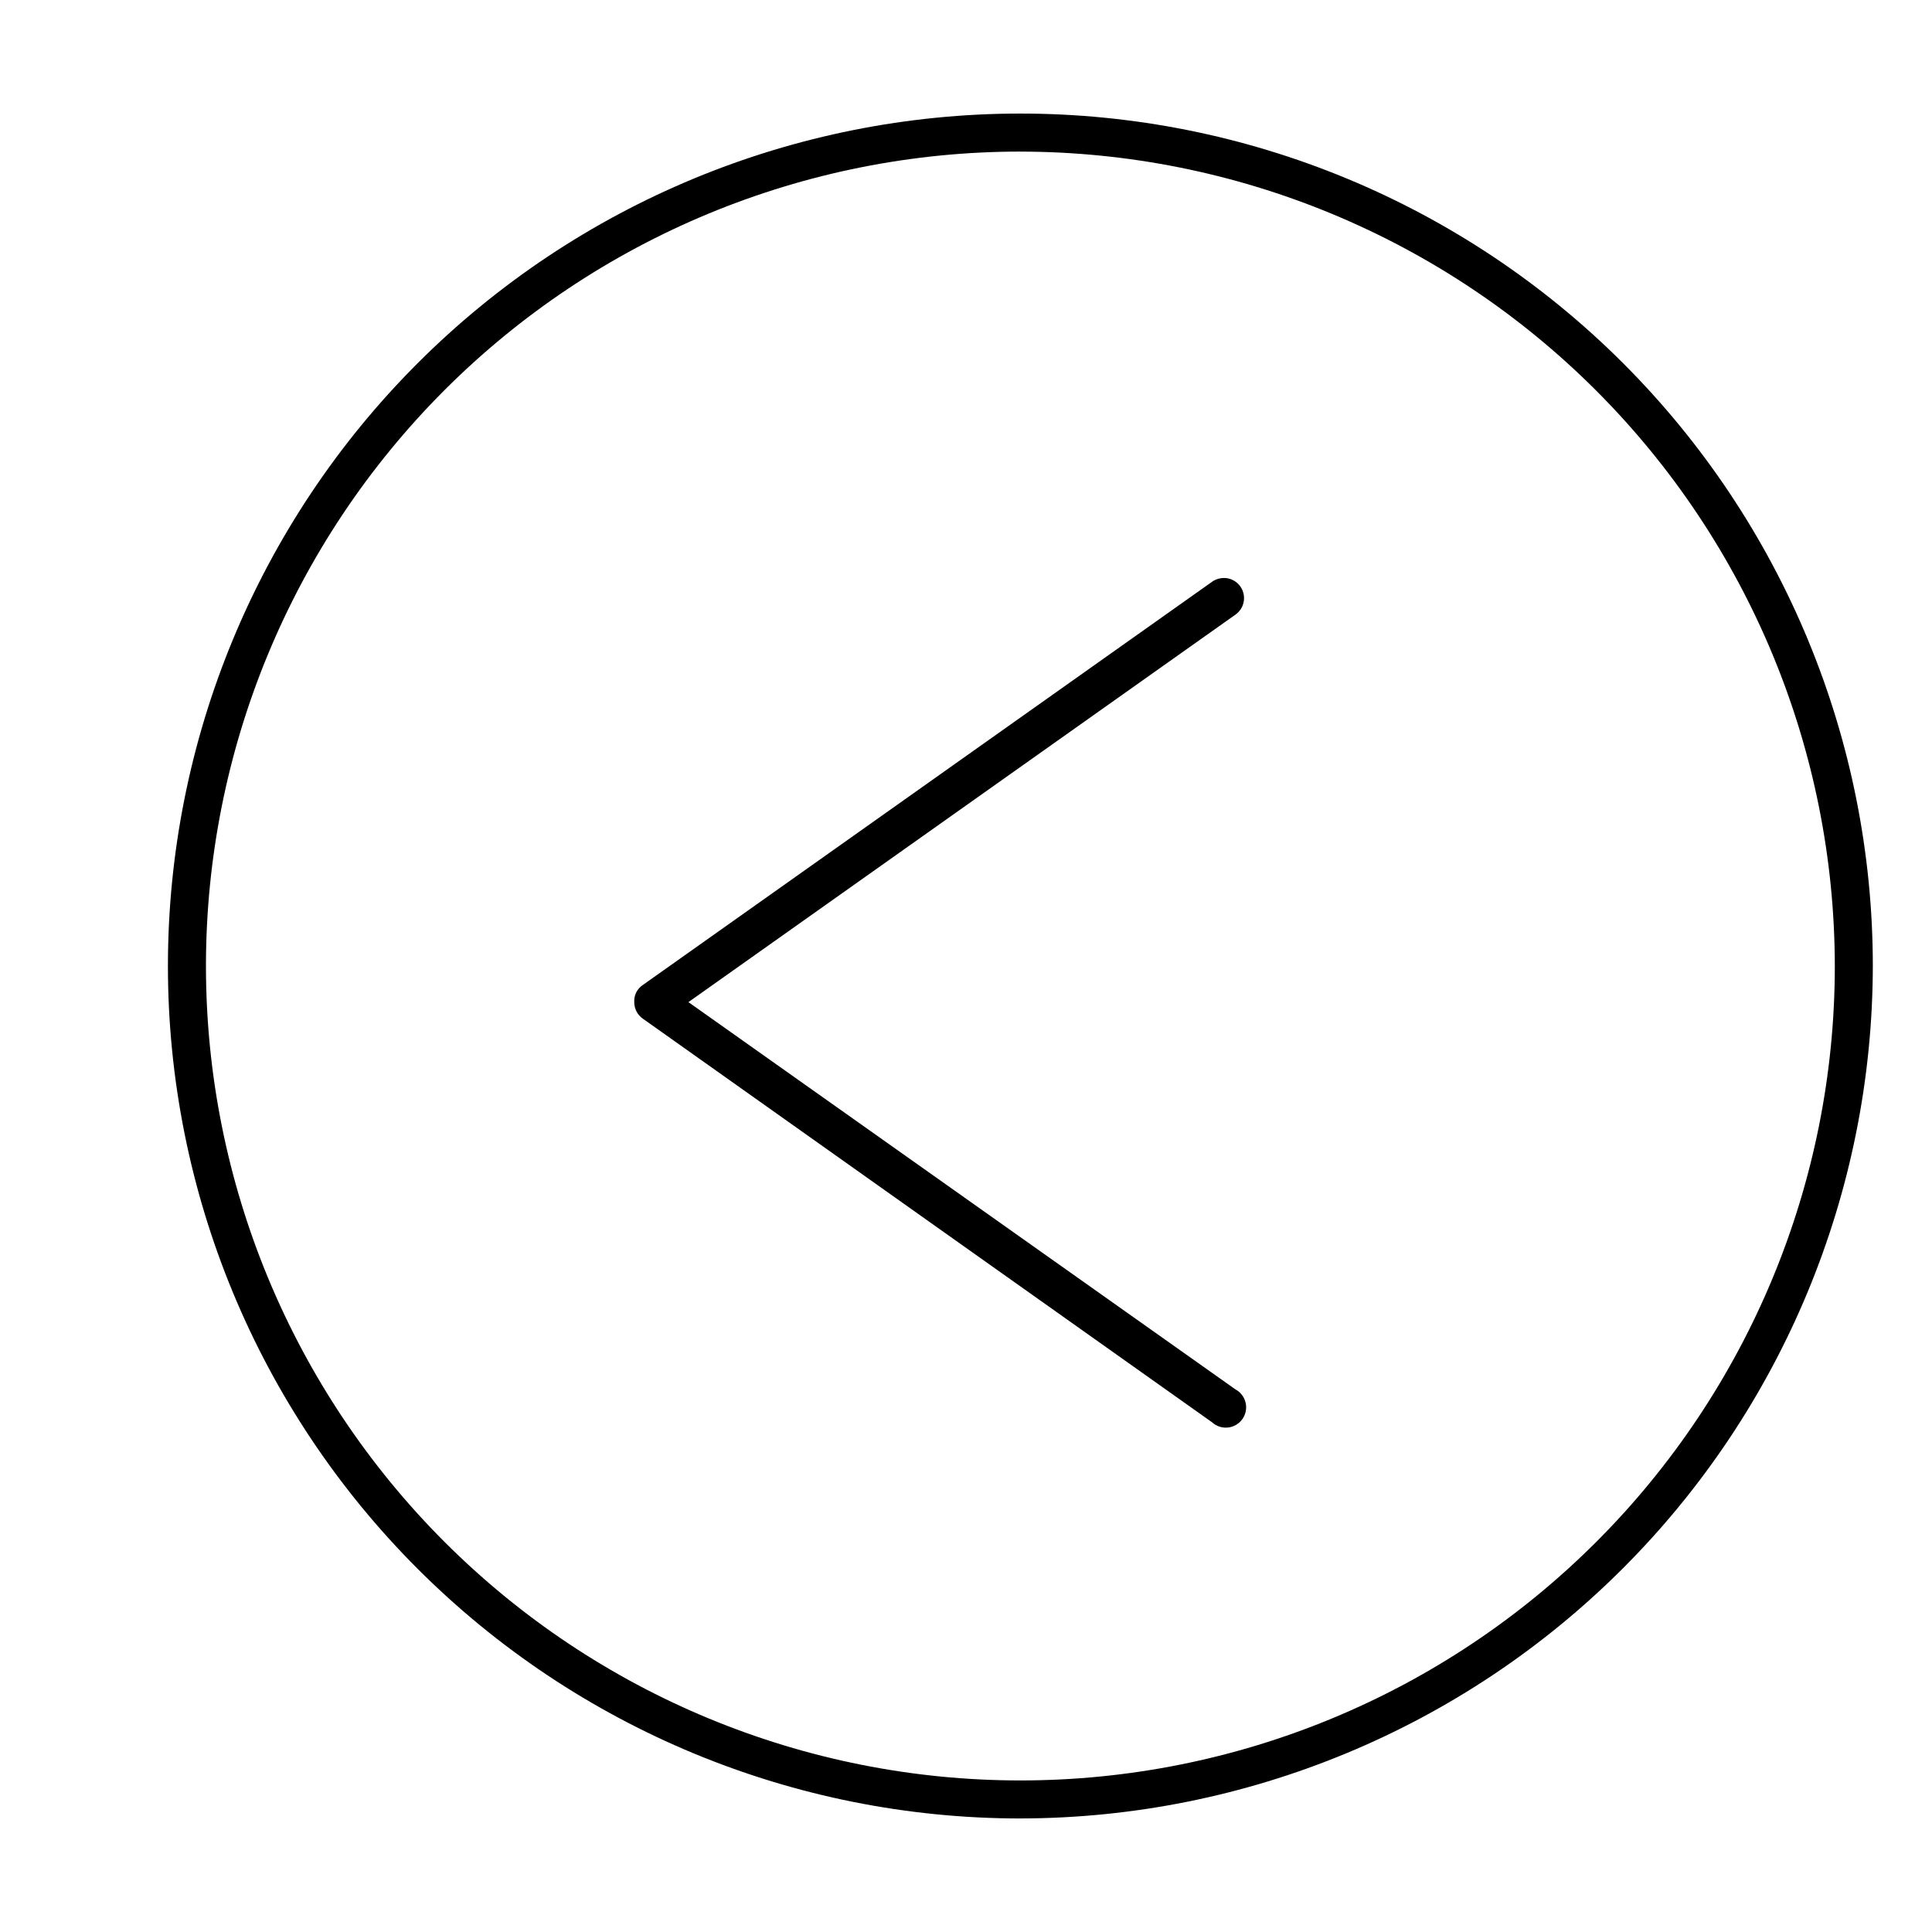 <?xml version="1.0" encoding="UTF-8"?>
<!-- The Best Svg Icon site in the world: iconSvg.co, Visit us! https://iconsvg.co -->
<svg fill="#000000" width="800px" height="800px" version="1.1" viewBox="144 144 512 512" xmlns="http://www.w3.org/2000/svg">
 <g>
  <path d="m468.32 297.17c2.336-0.012 4.41 1.5 5.113 3.731 0.703 2.231-0.121 4.656-2.043 5.992l-144.95 102.68 144.95 102.62c1.367 0.73 2.356 2.016 2.707 3.523 0.355 1.508 0.047 3.094-0.852 4.356-0.898 1.262-2.297 2.078-3.836 2.238-1.543 0.16-3.078-0.348-4.215-1.398l-150.84-106.96c-1.434-0.996-2.281-2.637-2.269-4.383-0.113-1.809 0.754-3.539 2.269-4.535l151.14-107.06h-0.004c0.852-0.516 1.828-0.797 2.824-0.805z"/>
  <path d="m414.41 625.91c-59.914 0-117.38-23.801-159.74-66.168-42.367-42.363-66.168-99.824-66.168-159.74 0-59.918 23.801-117.38 66.168-159.74 42.363-42.367 99.824-66.168 159.74-66.168s117.38 23.801 159.74 66.168c42.367 42.367 66.168 99.824 66.168 159.74-0.082 59.887-23.906 117.3-66.258 159.65-42.348 42.348-99.762 66.176-159.65 66.254zm0-441.74c-57.242 0-112.14 22.738-152.61 63.215-40.477 40.477-63.219 95.375-63.219 152.62s22.742 112.14 63.219 152.61c40.473 40.477 95.371 63.219 152.61 63.219s112.14-22.742 152.62-63.219c40.477-40.477 63.215-95.371 63.215-152.61-0.066-57.223-22.828-112.08-63.289-152.54-40.461-40.465-95.32-63.223-152.54-63.289z"/>
 </g>
</svg>